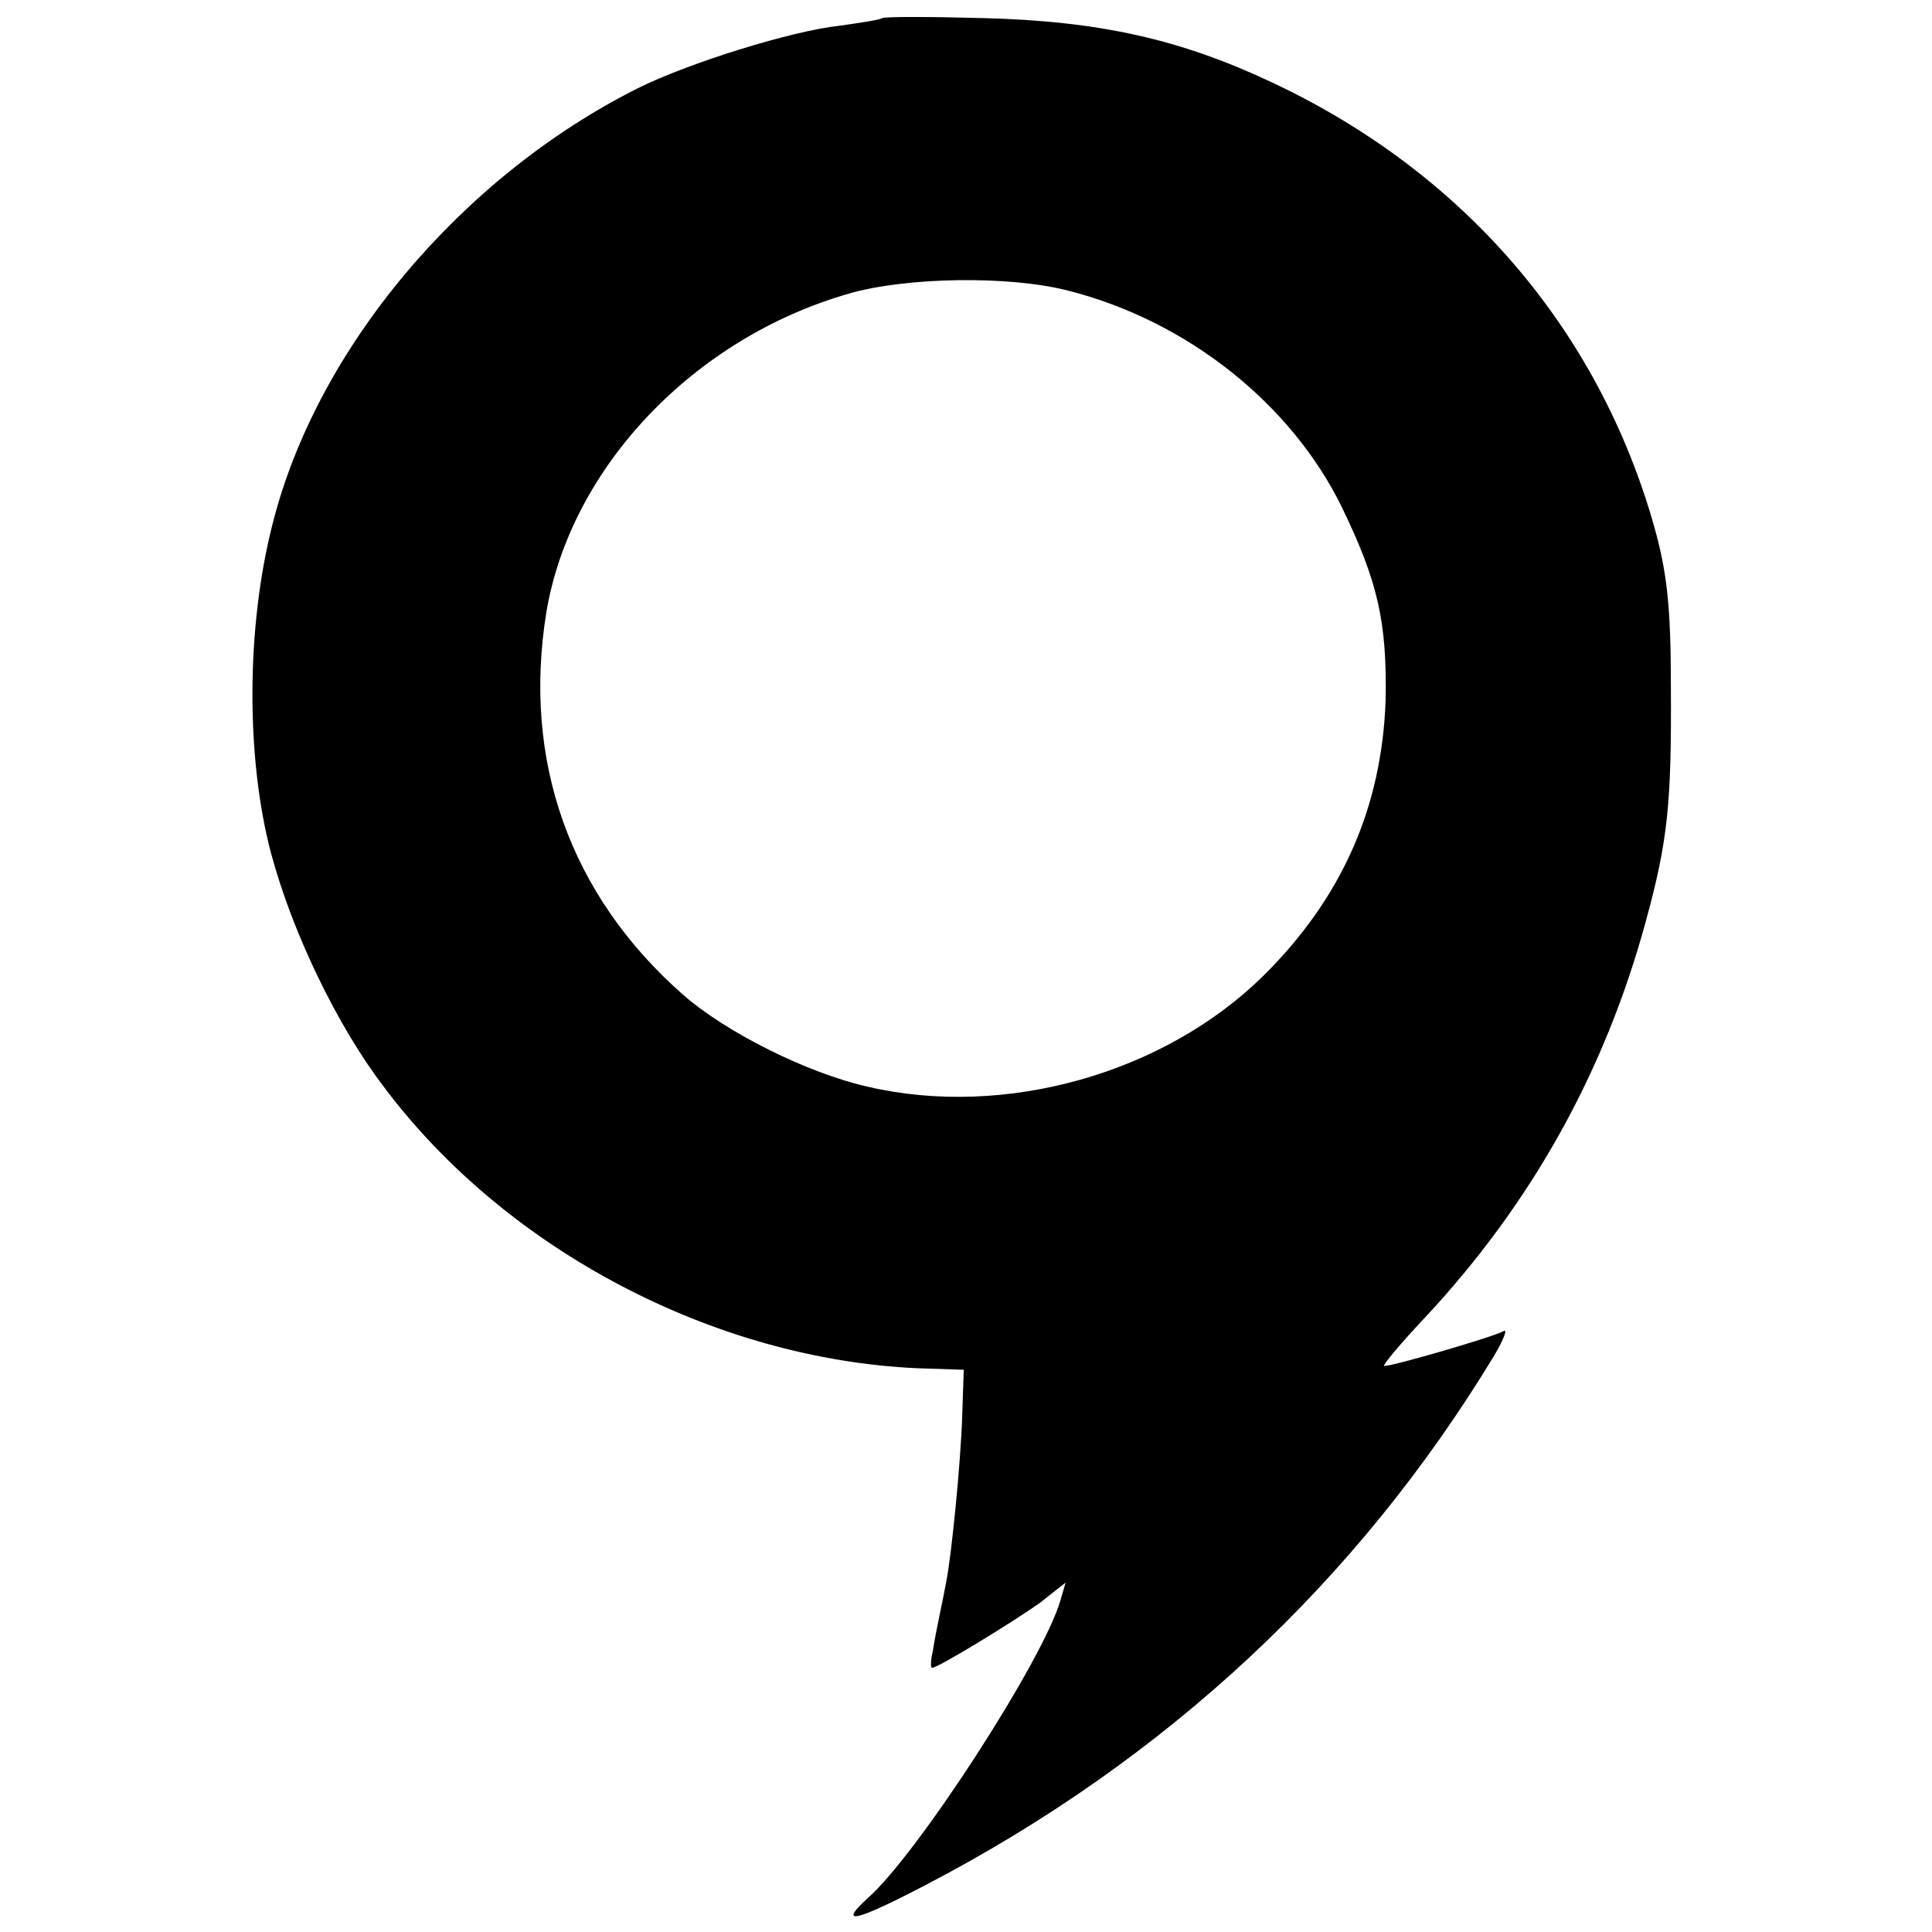 <?xml version="1.0" standalone="no"?>
<!DOCTYPE svg PUBLIC "-//W3C//DTD SVG 20010904//EN"
 "http://www.w3.org/TR/2001/REC-SVG-20010904/DTD/svg10.dtd">
<svg version="1.0" xmlns="http://www.w3.org/2000/svg"
 width="256pt" height="256pt" viewBox="0 0 256 256"
 preserveAspectRatio="xMidYMid meet">
<g transform="translate(0,256) scale(0.1,-0.1)"
fill="#000000" stroke="none">
<path d="M1169 2536 c-2 -2 -27 -6 -56 -10 -65 -7 -202 -50 -268 -83 -235
-118 -426 -346 -484 -578 -35 -137 -35 -310 -2 -435 28 -105 88 -230 151 -312
162 -215 437 -359 706 -371 l61 -2 -2 -61 c-2 -62 -14 -183 -21 -219 -2 -11
-6 -31 -9 -45 -3 -14 -7 -35 -9 -48 -3 -12 -3 -22 -1 -22 8 0 111 63 144 87
l33 26 -7 -24 c-23 -79 -188 -334 -254 -393 -42 -38 -19 -33 75 16 319 166
573 403 754 702 13 22 18 36 12 32 -12 -7 -145 -46 -158 -46 -3 0 21 29 54 64
142 152 239 327 293 526 29 106 34 156 33 310 0 106 -5 151 -22 212 -74 262
-253 470 -507 589 -121 57 -228 81 -381 85 -72 2 -132 2 -135 0z m246 -361
c158 -40 296 -150 363 -287 48 -99 60 -153 58 -256 -5 -142 -58 -262 -162
-365 -132 -130 -343 -189 -524 -147 -80 18 -188 72 -245 122 -150 132 -213
310 -181 507 32 191 195 363 401 422 76 22 212 24 290 4z"/>
</g>
</svg>
